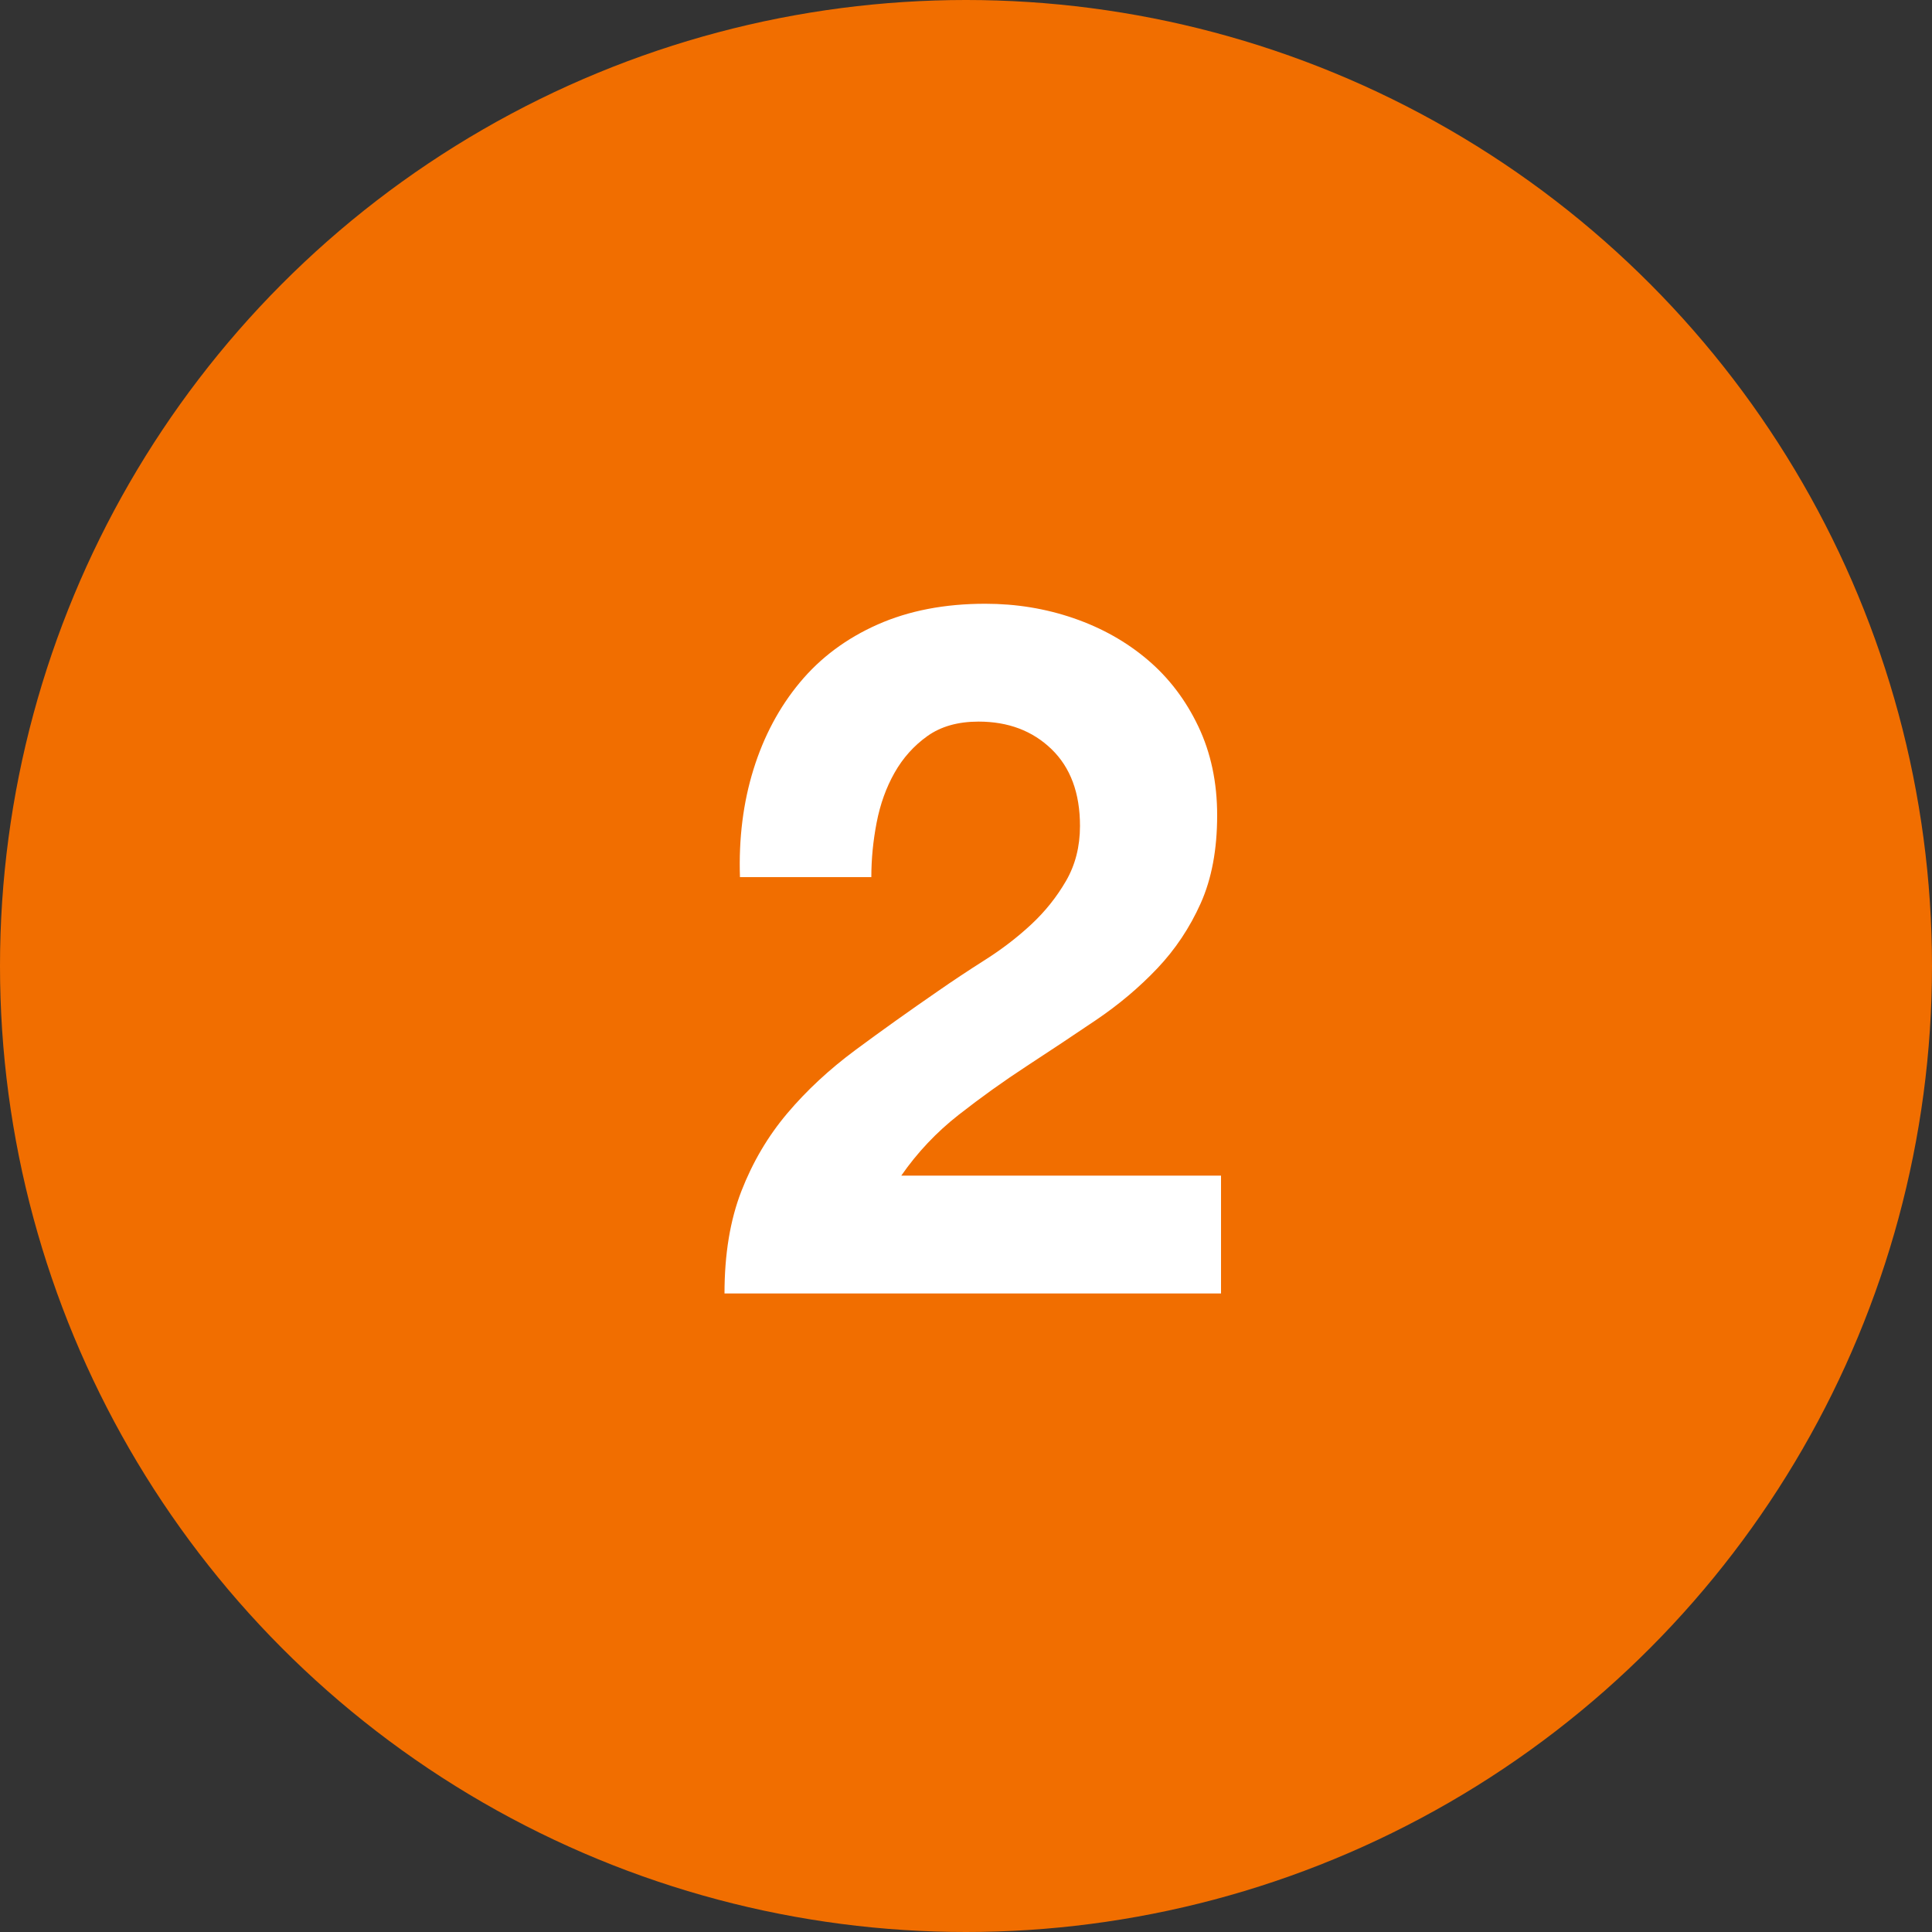 <?xml version="1.0" encoding="UTF-8"?>
<svg width="48px" height="48px" viewBox="0 0 48 48" version="1.1" xmlns="http://www.w3.org/2000/svg" xmlns:xlink="http://www.w3.org/1999/xlink">
    <rect x="0" y="0" width="48" height="48" fill="#333333" stroke="none"/>
    <title>2</title>
    <g id="Desktop" stroke="none" stroke-width="1" fill="none" fill-rule="evenodd">
        <g id="SG" transform="translate(-415, -2490)">
            <g id="sekcja6" transform="translate(0, 2350)">
                <g id="Timeline2" transform="translate(100, 140)">
                    <g id="Group-5" transform="translate(315, 0)">
                        <circle id="Oval" fill="#F16E00" cx="24" cy="24" r="24"></circle>
                        <path d="M30.336,32.136 L30.336,29.208 L22.392,29.208 C22.792,28.632 23.268,28.128 23.82,27.696 C24.372,27.264 24.936,26.86 25.512,26.484 C26.088,26.108 26.66,25.728 27.228,25.344 C27.796,24.96 28.304,24.532 28.752,24.06 C29.2,23.588 29.56,23.048 29.832,22.44 C30.104,21.832 30.24,21.104 30.24,20.256 C30.24,19.44 30.084,18.704 29.772,18.048 C29.46,17.392 29.04,16.84 28.512,16.392 C27.984,15.944 27.372,15.6 26.676,15.36 C25.98,15.12 25.248,15 24.48,15 C23.472,15 22.58,15.172 21.804,15.516 C21.028,15.86 20.384,16.34 19.872,16.956 C19.36,17.572 18.976,18.292 18.72,19.116 C18.464,19.94 18.352,20.832 18.384,21.792 L18.384,21.792 L21.648,21.792 C21.648,21.344 21.692,20.892 21.78,20.436 C21.868,19.98 22.016,19.568 22.224,19.2 C22.432,18.832 22.704,18.528 23.04,18.288 C23.376,18.048 23.8,17.928 24.312,17.928 C25.048,17.928 25.652,18.156 26.124,18.612 C26.596,19.068 26.832,19.704 26.832,20.52 C26.832,21.032 26.716,21.488 26.484,21.888 C26.252,22.288 25.964,22.648 25.62,22.968 C25.276,23.288 24.896,23.58 24.48,23.844 C24.064,24.108 23.672,24.368 23.304,24.624 C22.584,25.12 21.9,25.608 21.252,26.088 C20.604,26.568 20.04,27.092 19.56,27.66 C19.08,28.228 18.7,28.872 18.42,29.592 C18.14,30.312 18,31.16 18,32.136 L18,32.136 L30.336,32.136 Z" id="2" fill="#FFFFFF" fill-rule="nonzero"></path>
                    </g>
                </g>
            </g>
        </g>
    </g>
</svg>
